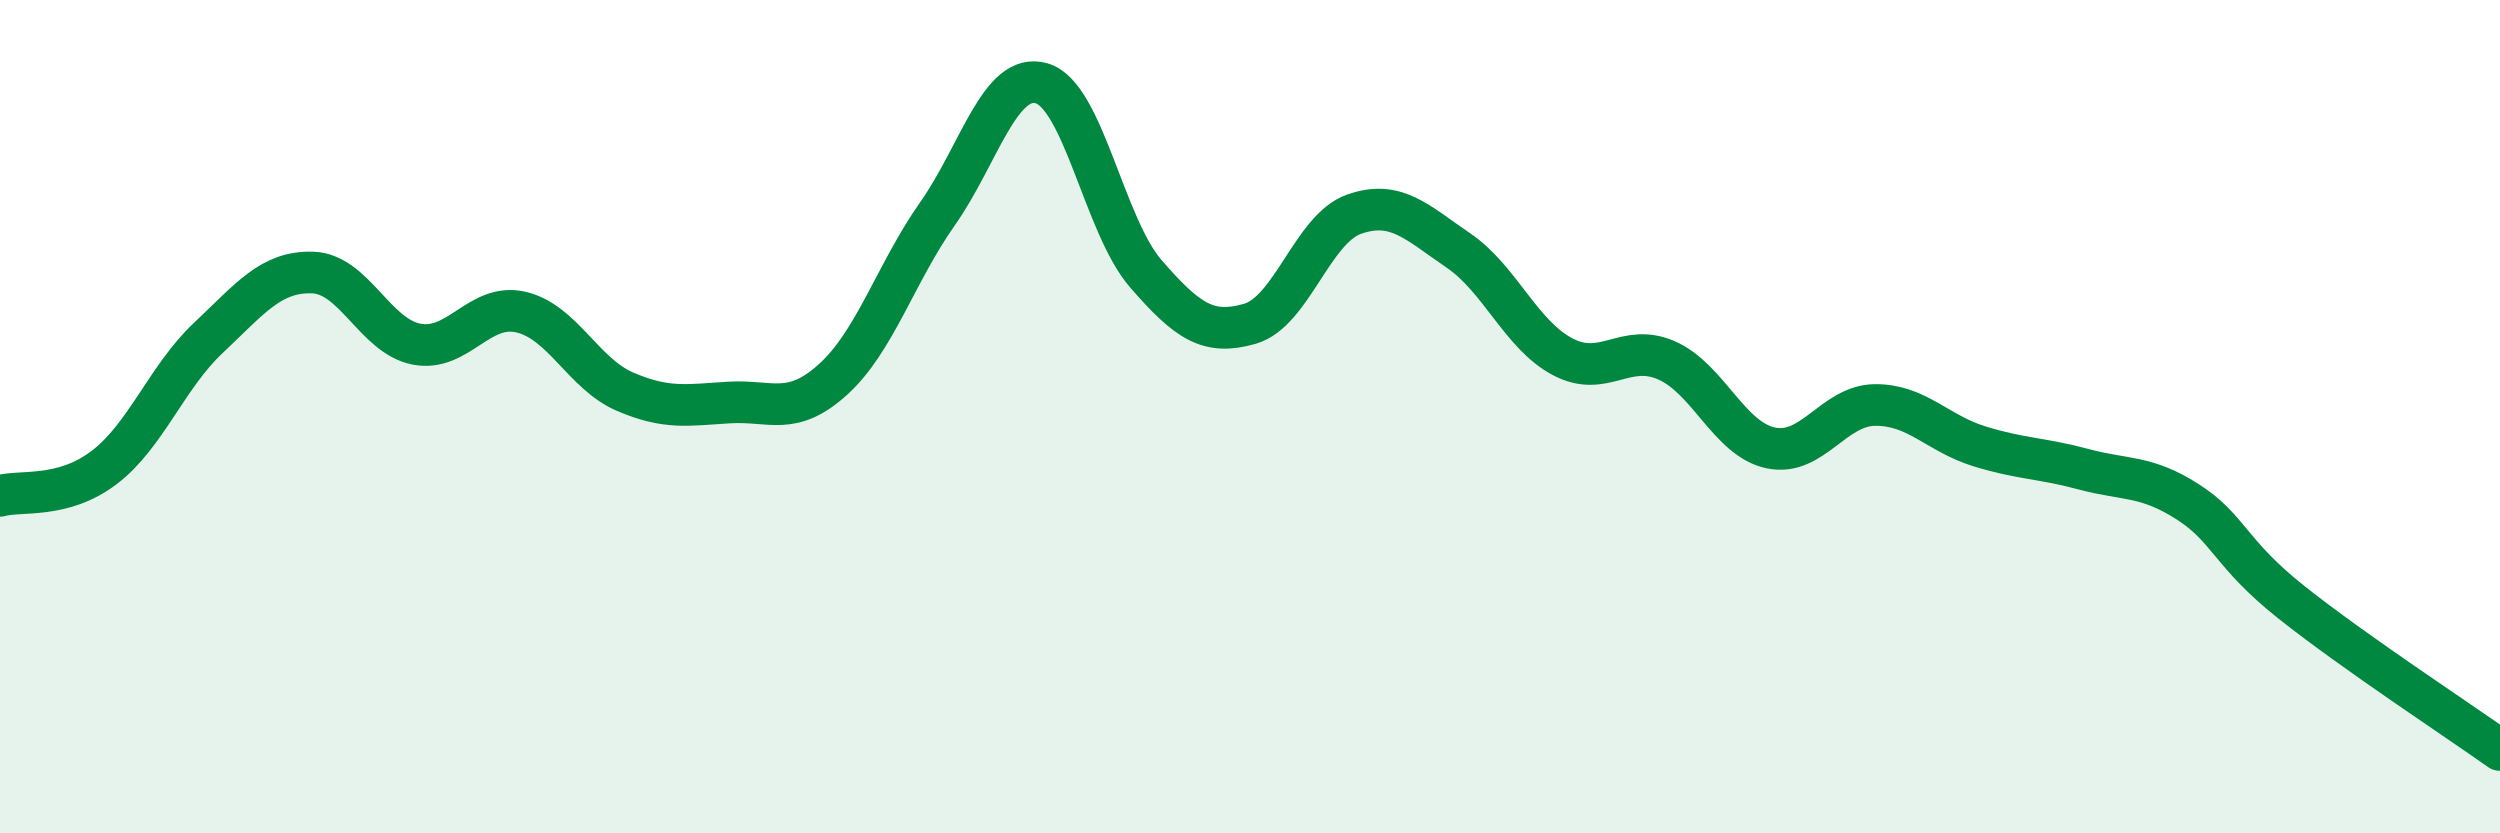 
    <svg width="60" height="20" viewBox="0 0 60 20" xmlns="http://www.w3.org/2000/svg">
      <path
        d="M 0,11.9 C 0.5,11.76 1.5,11.98 2.5,11.22 C 3.5,10.46 4,9.05 5,8.11 C 6,7.17 6.5,6.51 7.5,6.54 C 8.5,6.57 9,8.07 10,8.26 C 11,8.45 11.5,7.26 12.5,7.49 C 13.5,7.72 14,8.97 15,9.4 C 16,9.83 16.5,9.72 17.5,9.66 C 18.5,9.6 19,10.01 20,9.1 C 21,8.19 21.5,6.55 22.5,5.13 C 23.5,3.71 24,1.71 25,2 C 26,2.29 26.5,5.42 27.5,6.57 C 28.5,7.72 29,8.06 30,7.77 C 31,7.48 31.5,5.49 32.5,5.14 C 33.5,4.79 34,5.33 35,6.01 C 36,6.69 36.5,8.03 37.5,8.56 C 38.5,9.09 39,8.21 40,8.65 C 41,9.09 41.5,10.54 42.5,10.75 C 43.5,10.96 44,9.73 45,9.72 C 46,9.71 46.5,10.4 47.5,10.71 C 48.5,11.02 49,10.99 50,11.26 C 51,11.53 51.5,11.4 52.5,12.04 C 53.5,12.68 53.5,13.27 55,14.46 C 56.5,15.65 59,17.29 60,18L60 20L0 20Z"
        fill="#008740"
        opacity="0.1"
        stroke-linecap="round"
        stroke-linejoin="round"
      />
      <path
        d="M 0,11.9 C 0.5,11.76 1.5,11.98 2.5,11.22 C 3.5,10.46 4,9.05 5,8.11 C 6,7.17 6.5,6.51 7.5,6.54 C 8.5,6.57 9,8.07 10,8.26 C 11,8.45 11.5,7.26 12.5,7.49 C 13.5,7.72 14,8.97 15,9.4 C 16,9.83 16.5,9.72 17.5,9.66 C 18.5,9.6 19,10.01 20,9.1 C 21,8.19 21.5,6.55 22.5,5.13 C 23.5,3.71 24,1.71 25,2 C 26,2.29 26.5,5.42 27.5,6.57 C 28.5,7.72 29,8.06 30,7.77 C 31,7.48 31.5,5.49 32.5,5.14 C 33.5,4.79 34,5.33 35,6.01 C 36,6.69 36.5,8.03 37.5,8.56 C 38.5,9.09 39,8.21 40,8.65 C 41,9.09 41.5,10.54 42.5,10.75 C 43.5,10.96 44,9.73 45,9.72 C 46,9.71 46.5,10.4 47.5,10.71 C 48.5,11.02 49,10.99 50,11.26 C 51,11.53 51.5,11.4 52.5,12.04 C 53.5,12.68 53.5,13.27 55,14.46 C 56.5,15.65 59,17.29 60,18"
        stroke="#008740"
        stroke-width="1"
        fill="none"
        stroke-linecap="round"
        stroke-linejoin="round"
      />
    </svg>
  